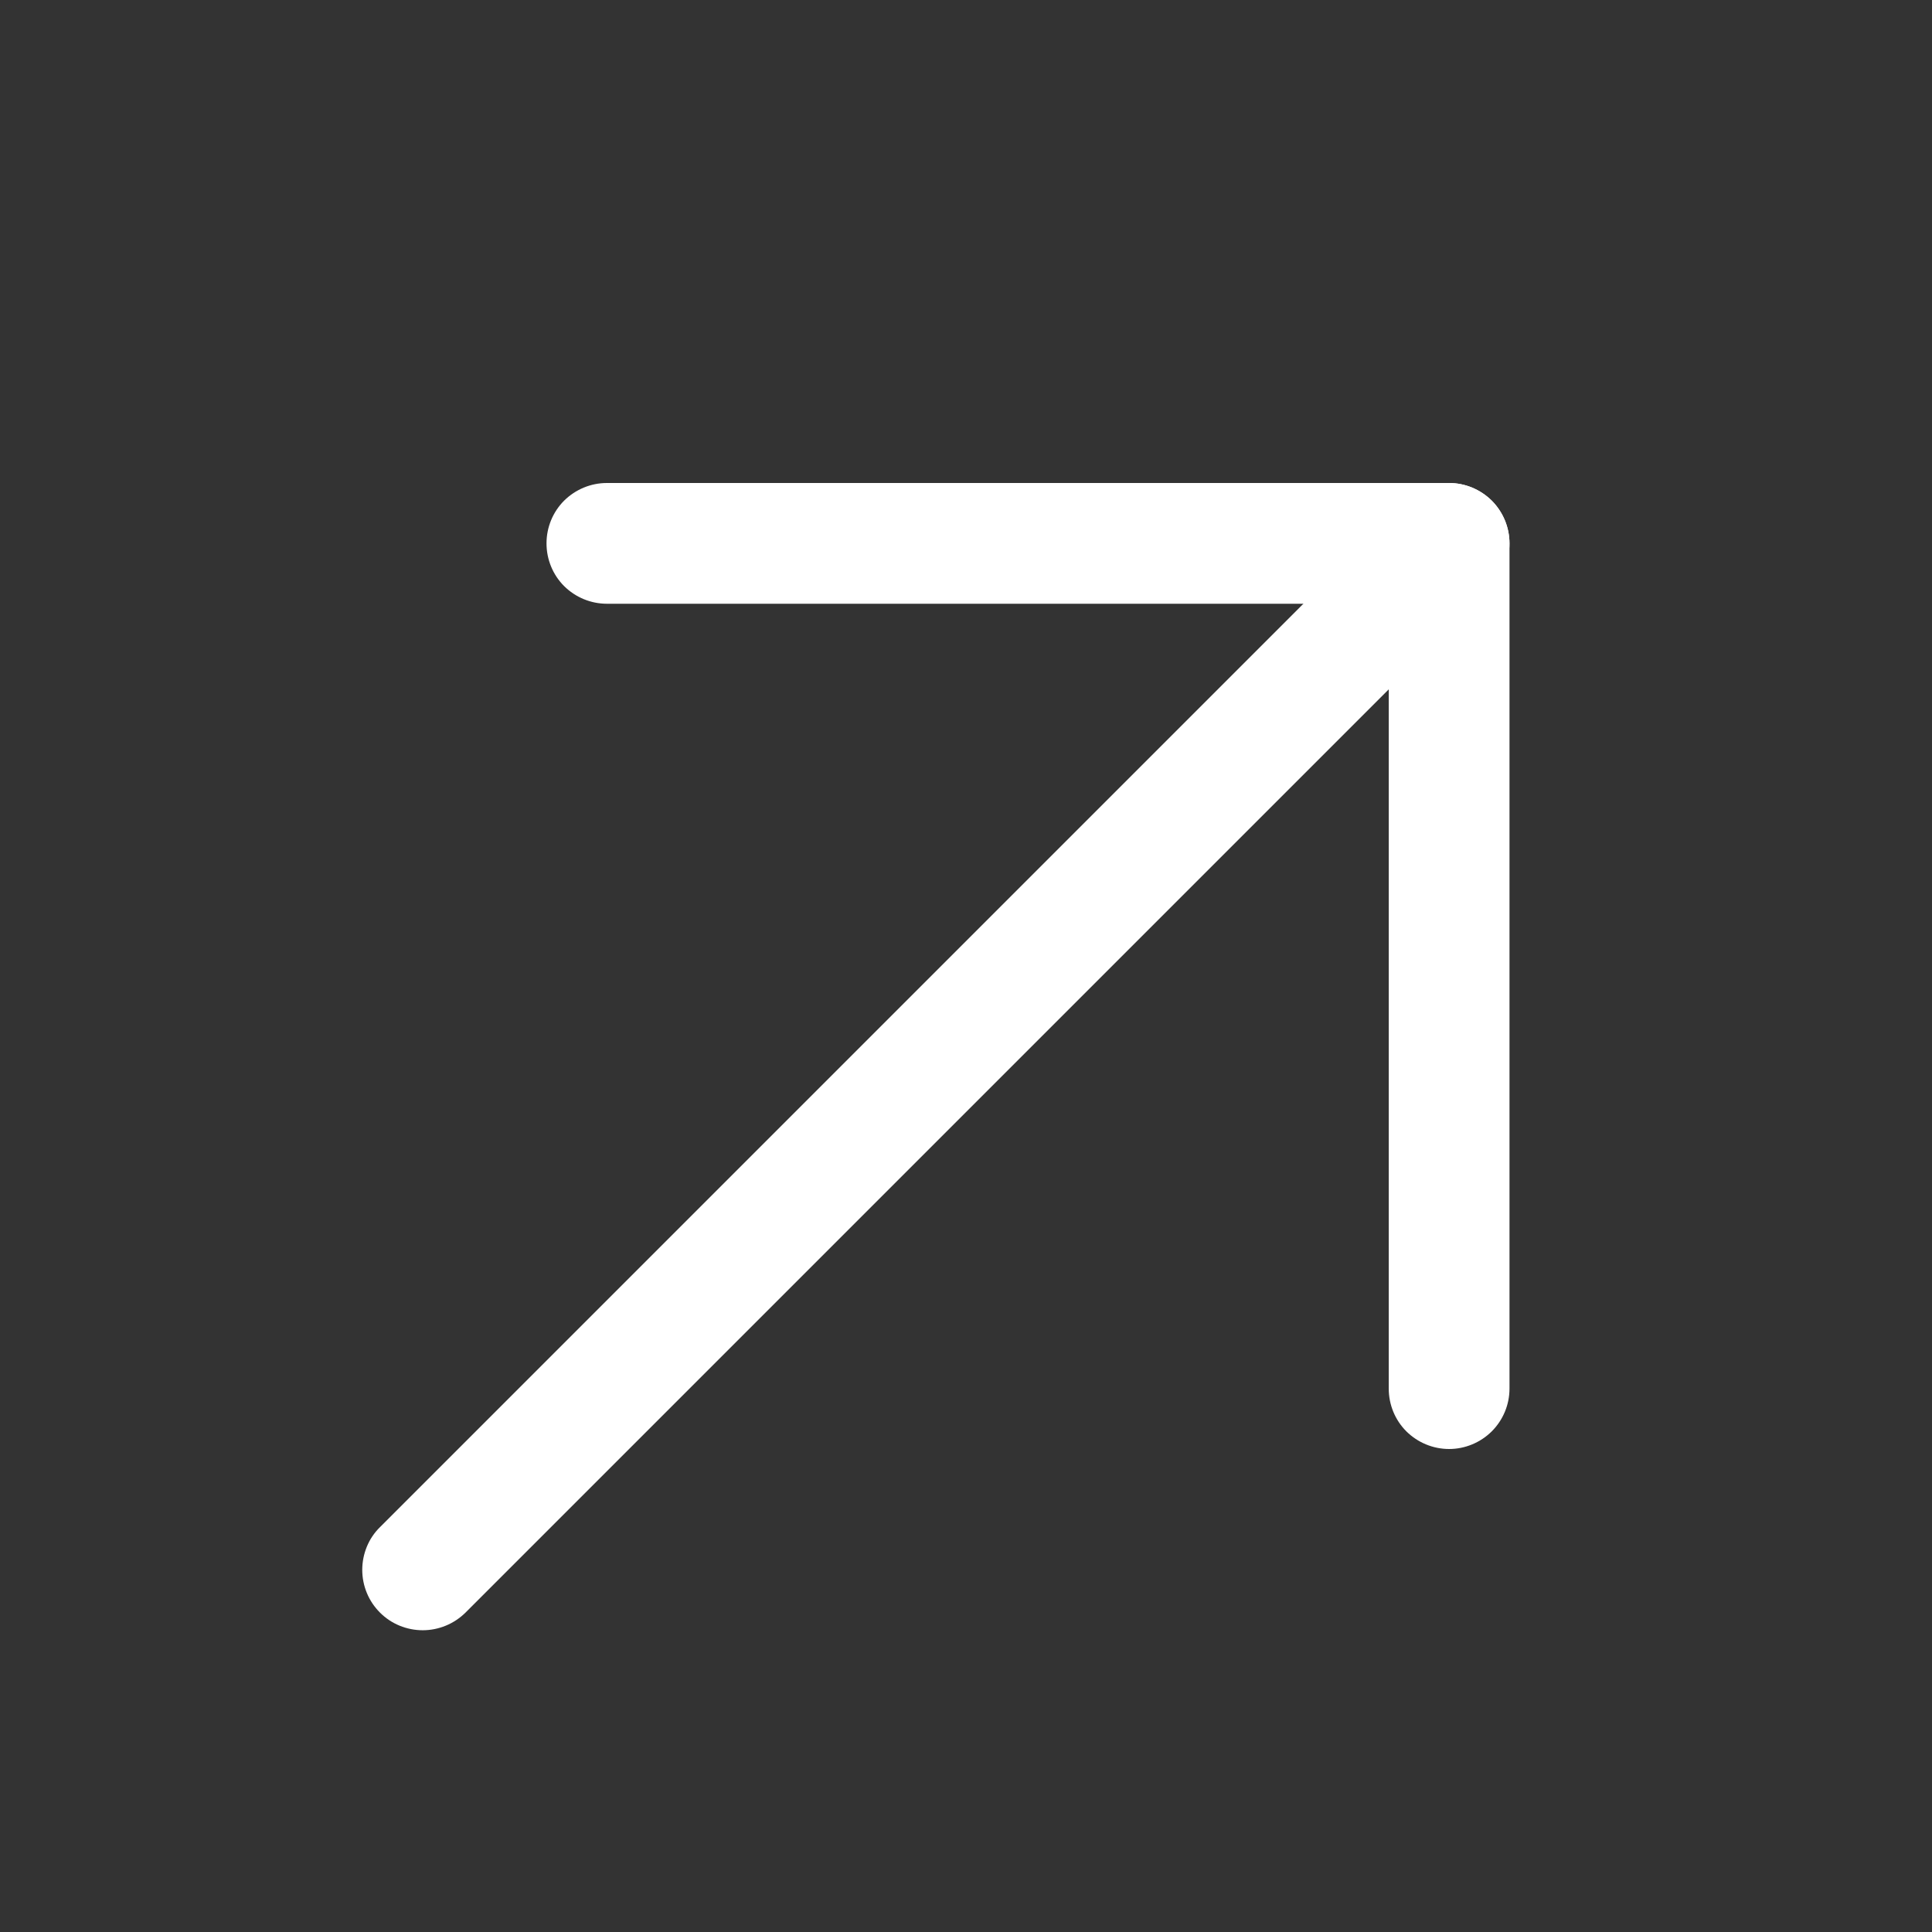 <svg width="16" height="16" viewBox="0 0 16 16" fill="none" xmlns="http://www.w3.org/2000/svg">
<rect x="0" y="0" width="16" height="16" fill="#333333" stroke="none"/>
<path d="M11.501 5H5.026C4.893 5 4.766 4.947 4.672 4.854C4.578 4.76 4.526 4.633 4.526 4.5C4.526 4.367 4.578 4.24 4.672 4.146C4.766 4.053 4.893 4 5.026 4H12.001C12.133 4 12.26 4.053 12.354 4.146C12.448 4.24 12.501 4.367 12.501 4.5V11.5C12.501 11.633 12.448 11.76 12.354 11.854C12.26 11.947 12.133 12 12.001 12C11.868 12 11.741 11.947 11.647 11.854C11.553 11.76 11.501 11.633 11.501 11.5V5Z" fill="white"/>
<path d="M11.647 4.147C11.741 4.053 11.868 4 12.001 4C12.133 4 12.261 4.053 12.355 4.147C12.448 4.241 12.501 4.368 12.501 4.501C12.501 4.633 12.448 4.761 12.355 4.855L3.855 13.355C3.808 13.401 3.753 13.438 3.692 13.463C3.631 13.488 3.566 13.501 3.501 13.501C3.435 13.501 3.37 13.488 3.309 13.463C3.248 13.438 3.193 13.401 3.147 13.355C3.1 13.308 3.063 13.253 3.038 13.192C3.013 13.132 3 13.066 3 13.001C3 12.935 3.013 12.87 3.038 12.809C3.063 12.748 3.1 12.693 3.147 12.647L11.647 4.147Z" fill="white"/>
</svg>
